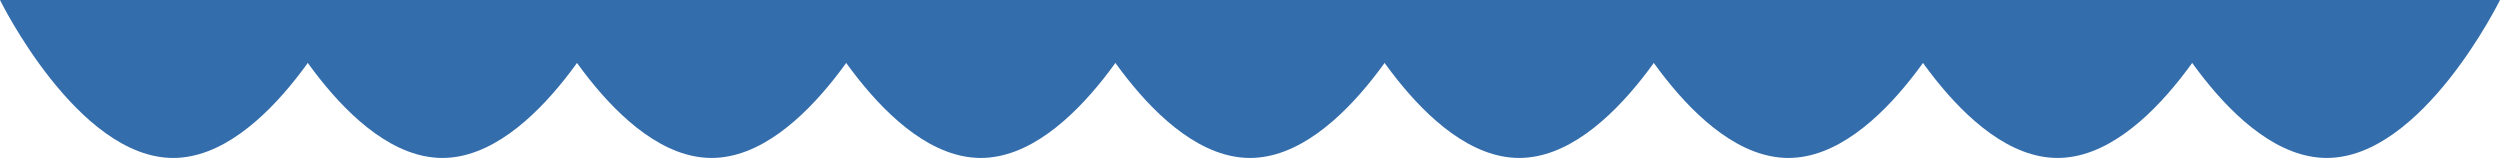  <svg xmlns="http://www.w3.org/2000/svg" x="0px" y="0px" width="100%" viewBox="0 0 583 36.833" style="vertical-align: middle; max-width: 100%; width: 100%;">
   <g>
    <g>
     <path d="M80.783,0c0,0-18.084,36.833-40.392,36.833S0,0,0,0H80.783z" fill="rgb(52,109,171)">
     </path>
     <path d="M143.56,0c0,0-18.083,36.833-40.392,36.833C80.861,36.833,62.777,0,62.777,0H143.56z" fill="rgb(52,109,171)">
     </path>
     <path d="M206.337,0c0,0-18.084,36.833-40.392,36.833S125.554,0,125.554,0H206.337z" fill="rgb(52,109,171)">
     </path>
     <path d="M269.114,0c0,0-18.083,36.833-40.392,36.833C206.415,36.833,188.332,0,188.332,0H269.114z" fill="rgb(52,109,171)">
     </path>
     <path d="M331.892,0c0,0-18.084,36.833-40.392,36.833S251.108,0,251.108,0H331.892z" fill="rgb(52,109,171)">
     </path>
     <path d="M394.669,0c0,0-18.084,36.833-40.392,36.833S313.886,0,313.886,0H394.669z" fill="rgb(52,109,171)">
     </path>
     <path d="M457.445,0c0,0-18.083,36.833-40.391,36.833C394.746,36.833,376.663,0,376.663,0H457.445z" fill="rgb(52,109,171)">
     </path>
     <path d="M520.223,0c0,0-18.084,36.833-40.392,36.833S439.439,0,439.439,0H520.223z" fill="rgb(52,109,171)">
     </path>
     <path d="M583,0c0,0-18.084,36.833-40.392,36.833S502.217,0,502.217,0H583z" fill="rgb(52,109,171)">
     </path>
    </g>
   </g>
  </svg>
